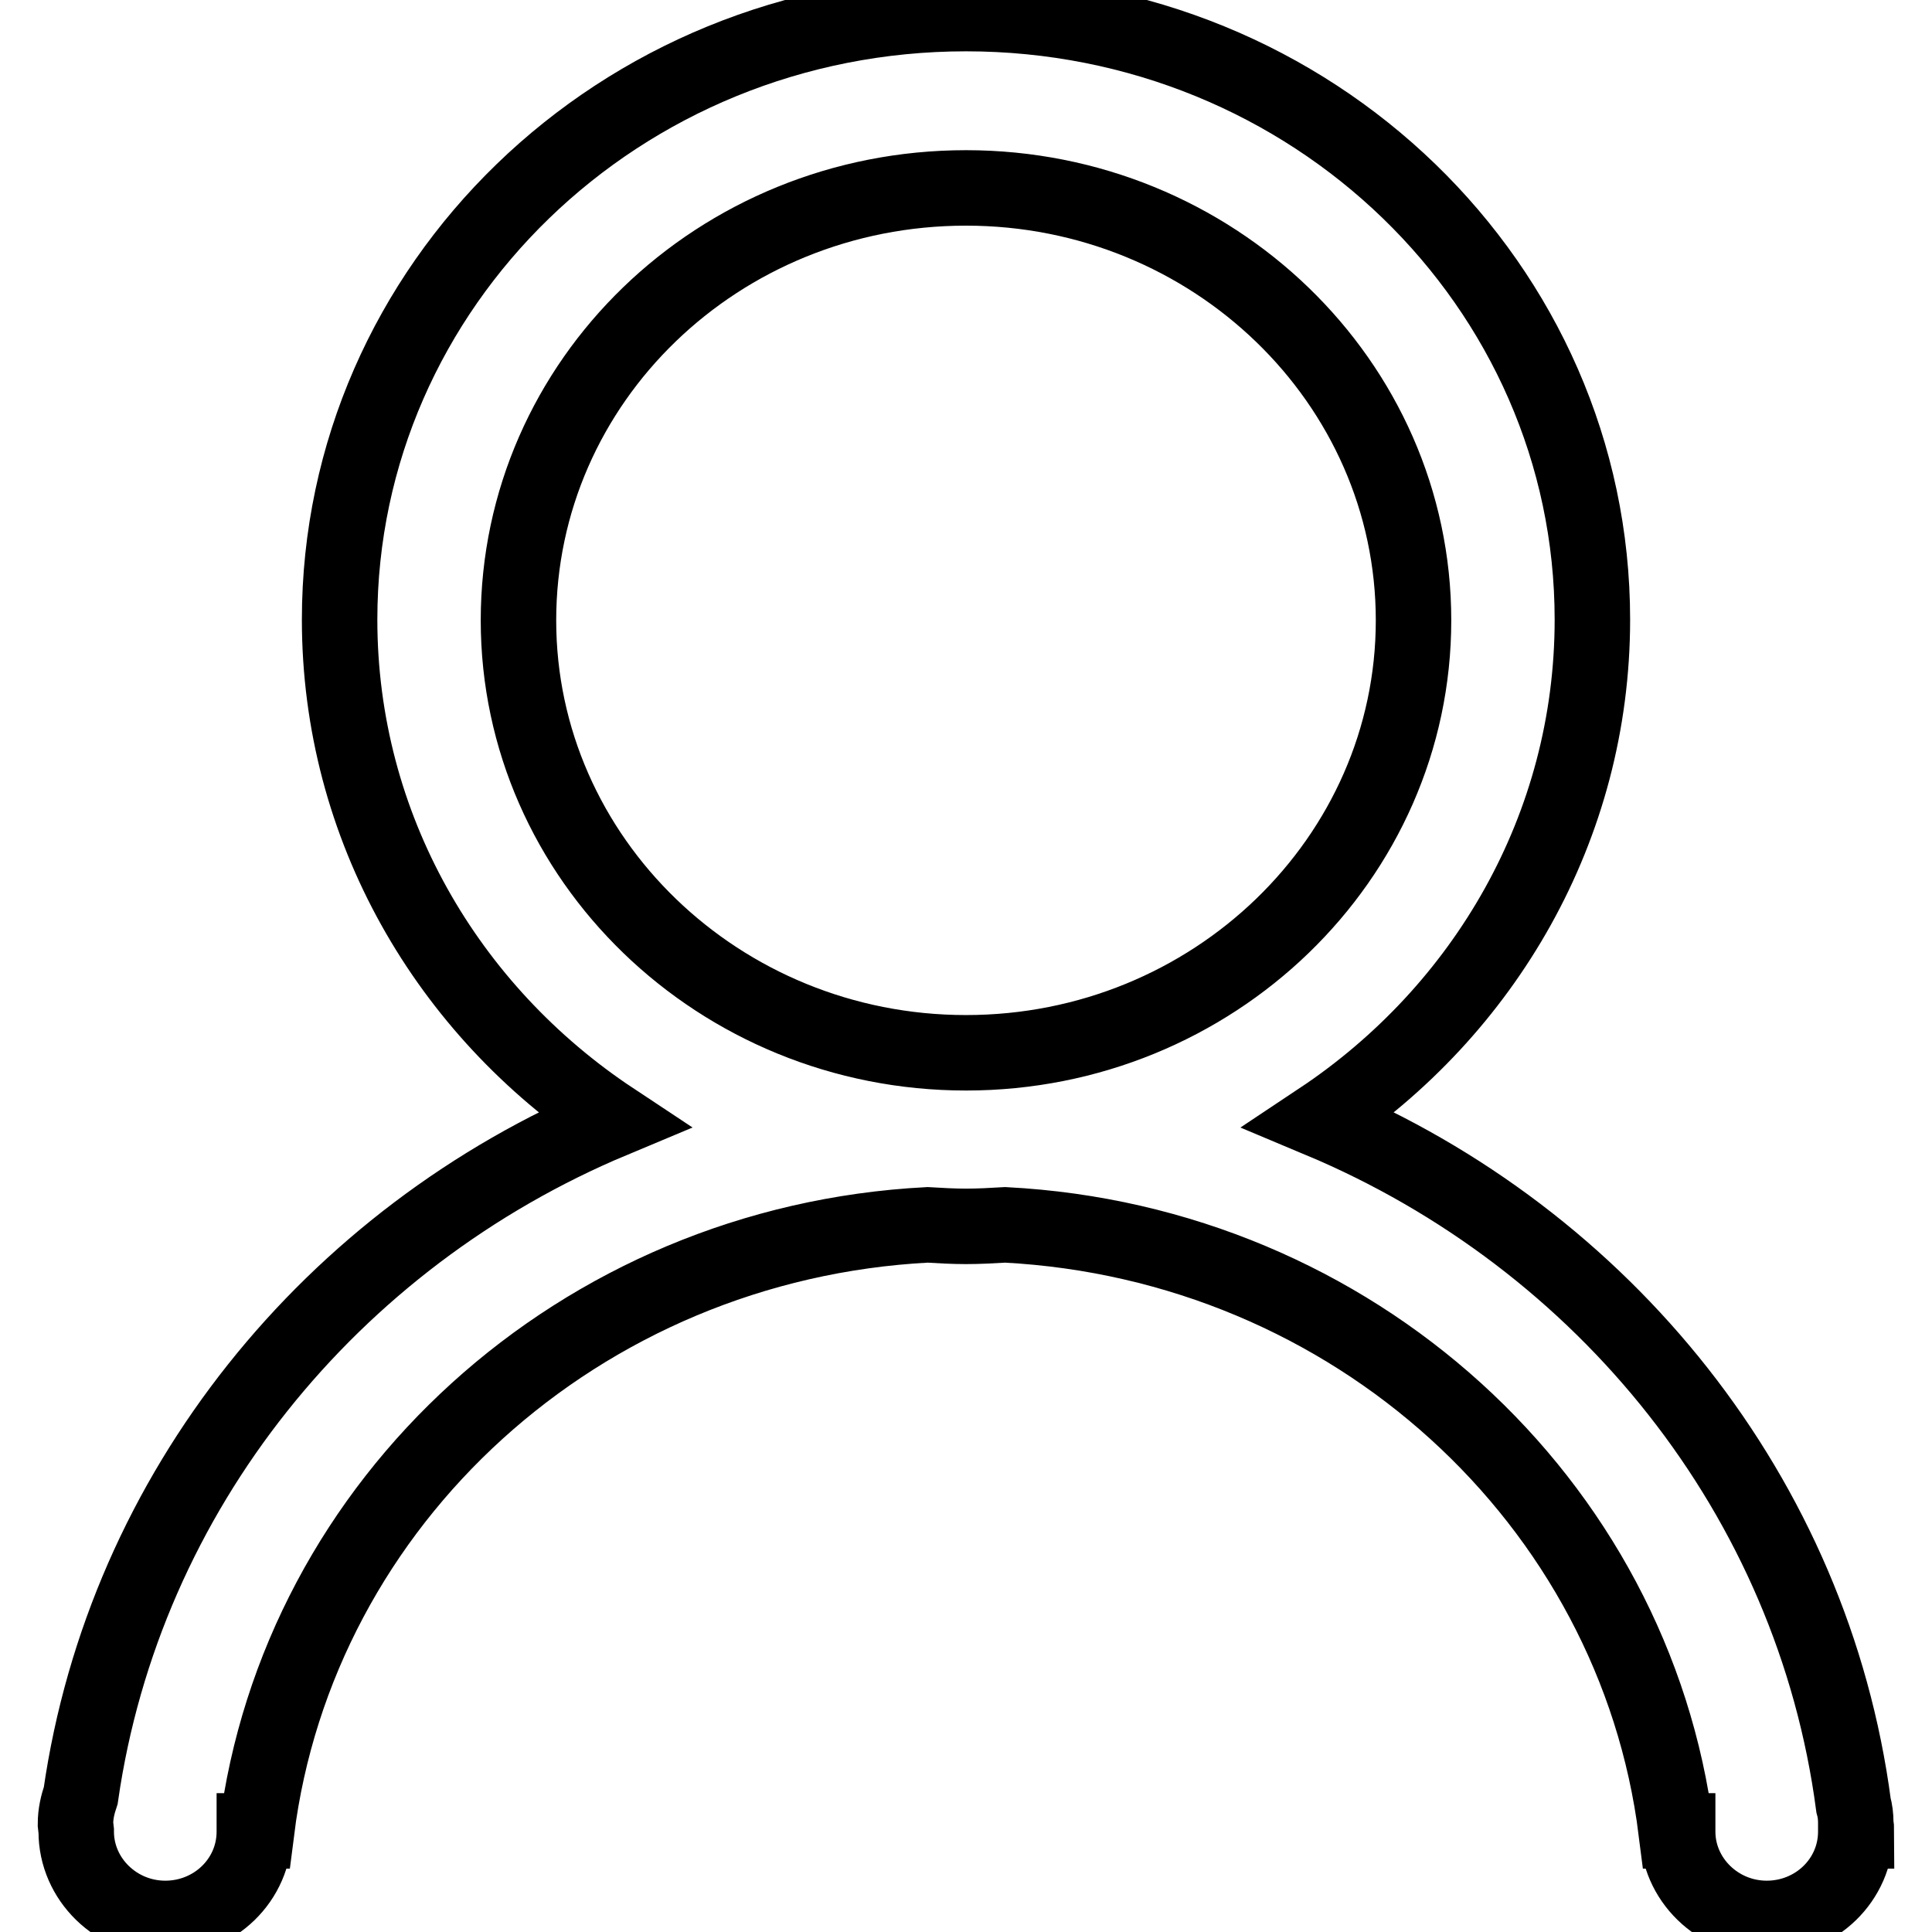 <?xml version="1.0" encoding="utf-8"?>
<!-- Svg Vector Icons : http://www.onlinewebfonts.com/icon -->
<!DOCTYPE svg PUBLIC "-//W3C//DTD SVG 1.1//EN" "http://www.w3.org/Graphics/SVG/1.1/DTD/svg11.dtd">
<svg version="1.1" xmlns="http://www.w3.org/2000/svg" xmlns:xlink="http://www.w3.org/1999/xlink" x="0px" y="0px" viewBox="0 0 256 256" enable-background="new 0 0 256 256" xml:space="preserve">
<g><g><path stroke-width="10" fill-opacity="0" stroke="#000000"  d="M246,242.6c0-0.4-0.1-0.7-0.1-1.1c0-0.8-0.1-1.6-0.3-2.3c-5.4-40.9-33-75-70.7-90.8c21.8-14.5,36.1-38.8,36.1-66.3c0-44.3-37.1-80.3-83-80.3S45,37.8,45,82.1c0,27.5,14.3,51.8,36.2,66.3c-37.3,15.6-64.7,49.2-70.5,89.5c-0.4,1.2-0.7,2.4-0.7,3.8l0.1,0.9v0l0,0l0,0.1c0,6.3,5.3,11.5,11.8,11.5c6.5,0,11.8-5.1,11.8-11.5v-0.1H34c5.5-43.7,42.8-77.9,88.9-80.3c1.7,0.1,3.4,0.2,5.1,0.2c1.7,0,3.5-0.1,5.2-0.2c46.1,2.4,83.4,36.6,88.9,80.3h0.2l0,0.1c0,6.3,5.3,11.5,11.8,11.5c6.5,0,11.8-5.1,11.8-11.5V242.6L246,242.6z M128,139.5c-32.7,0-59.3-25.7-59.3-57.3c0-31.7,26.5-57.3,59.3-57.3c32.7,0,59.3,25.7,59.3,57.3C187.3,113.8,160.7,139.5,128,139.5z"/></g></g>
</svg>